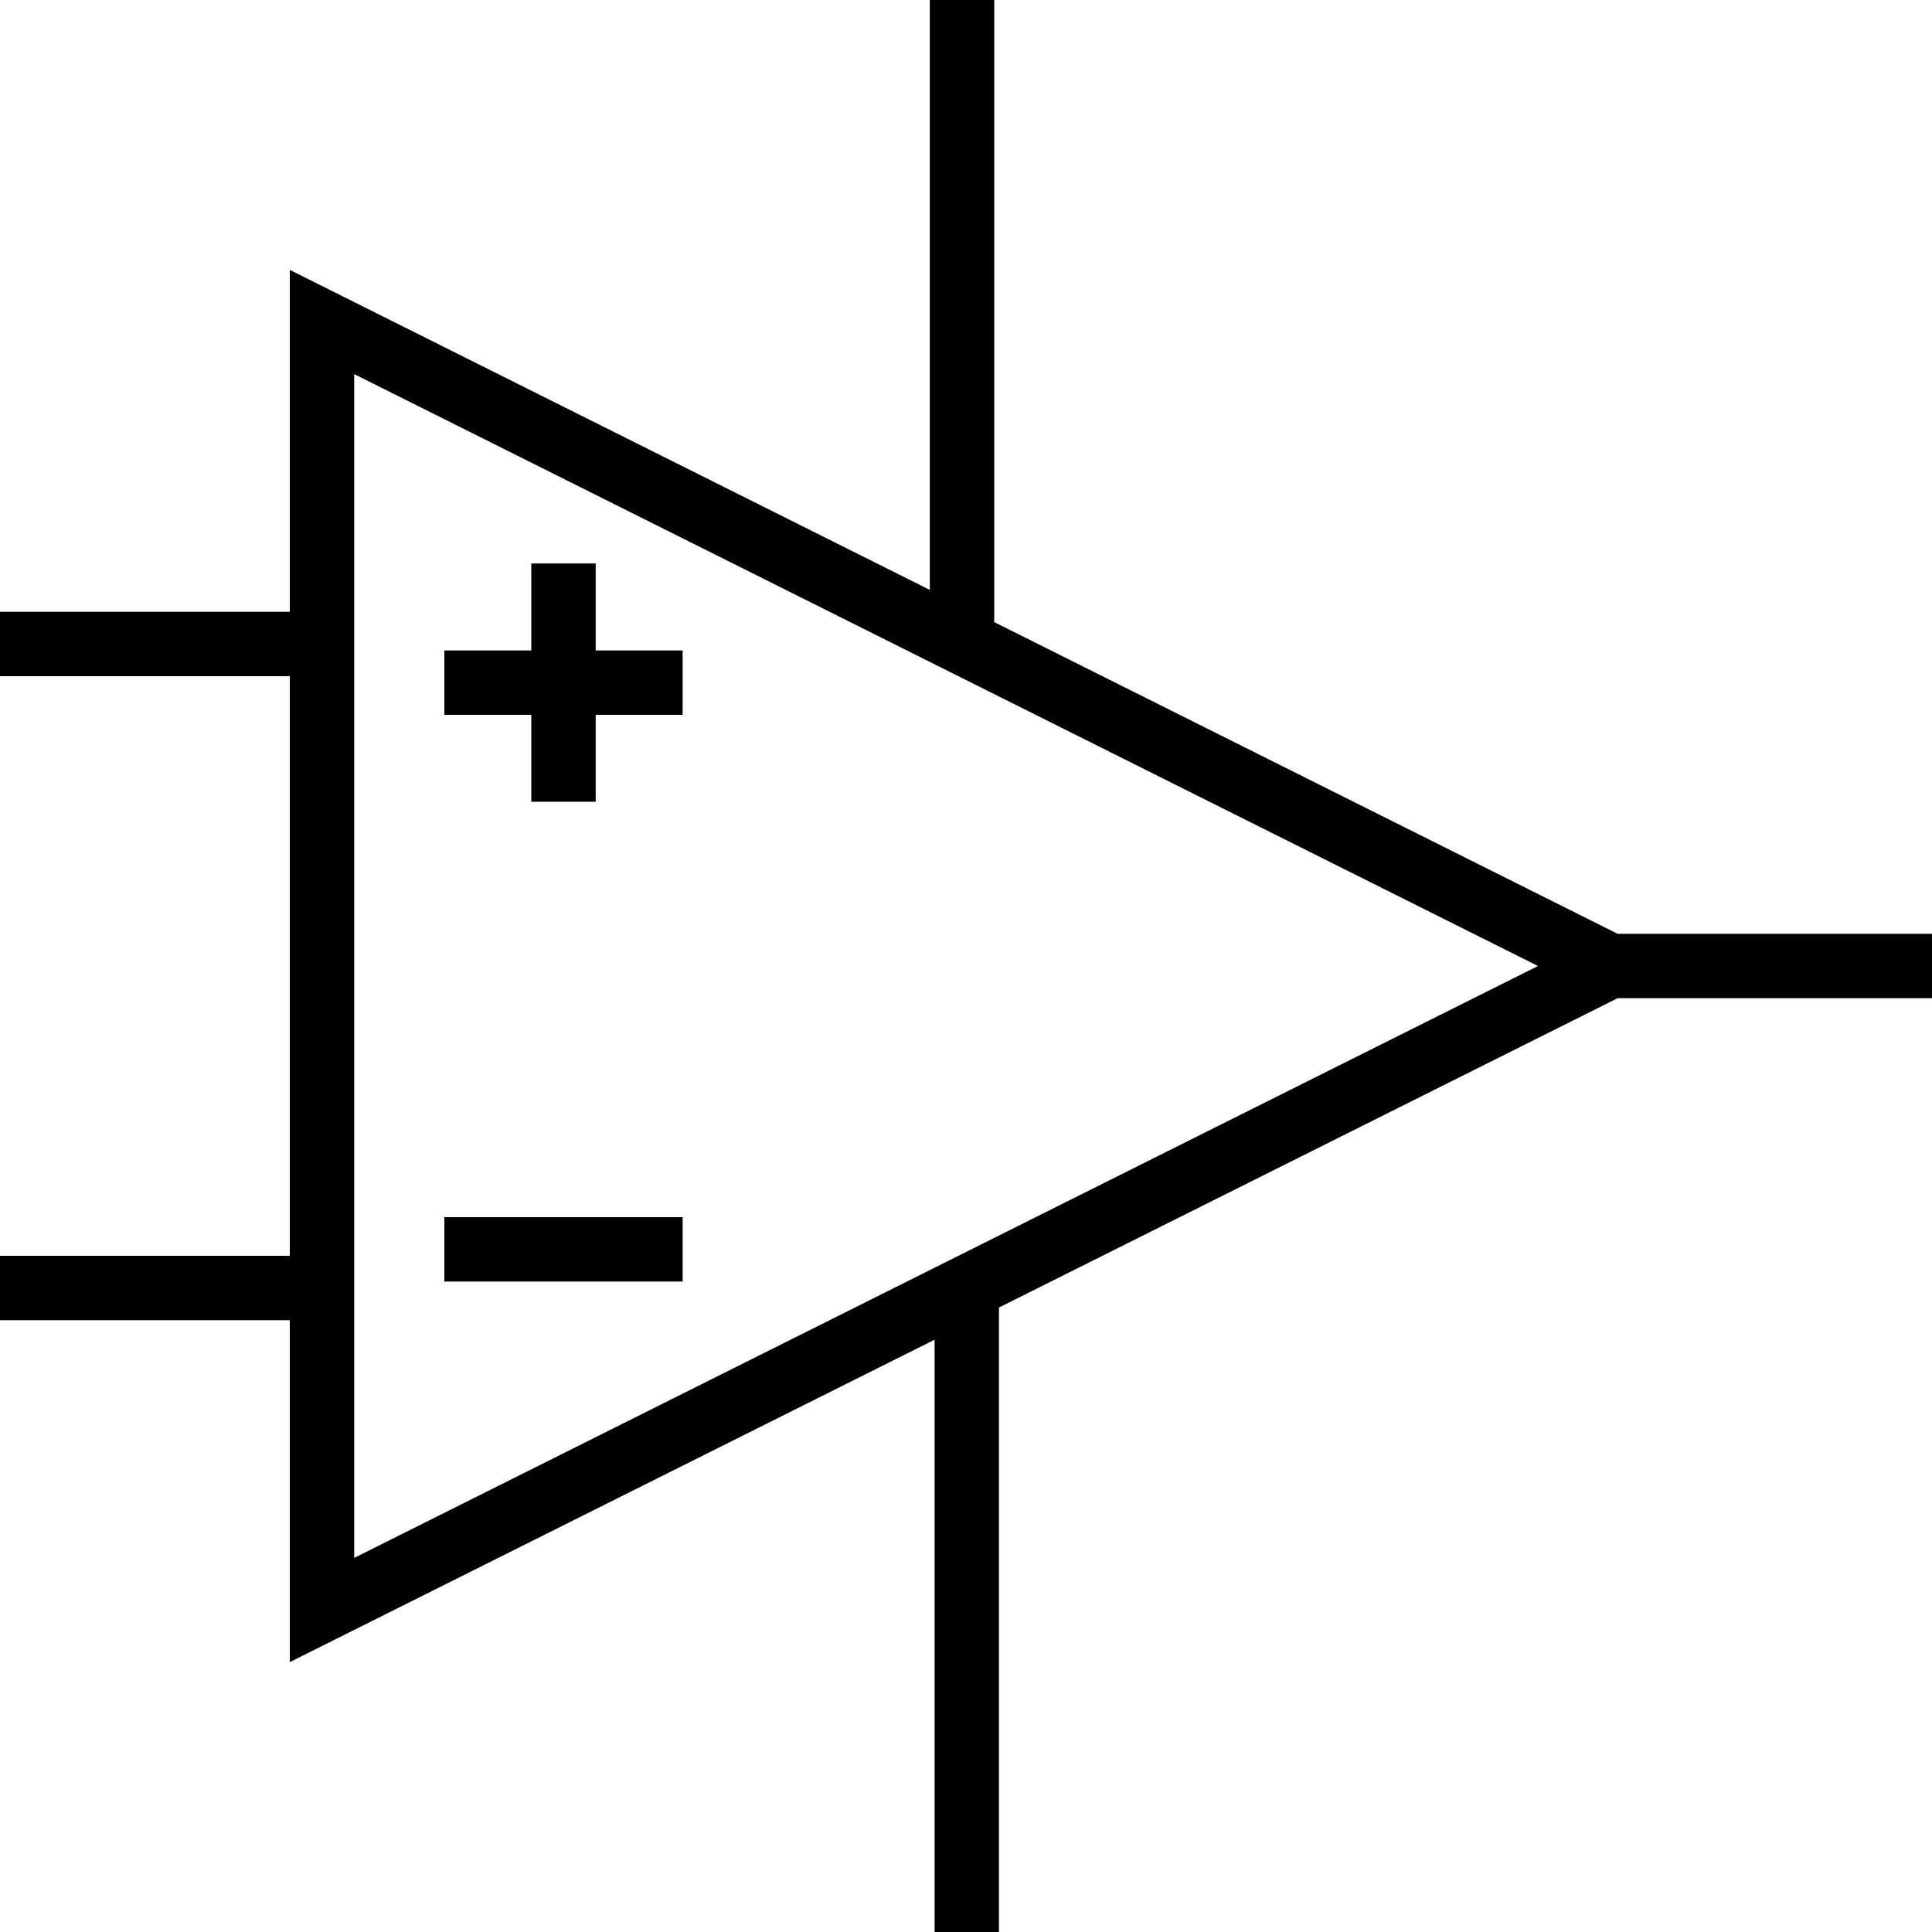 <svg xmlns="http://www.w3.org/2000/svg" viewBox="0 0 150 150">
    <path fill="none" stroke="#000" stroke-miterlimit="10" stroke-width="5" d="M25 25v100l100-50L25 25zm0 25H0m125 25h25M0 100h25m9.5-47H53m-9.25-9.25v18.5M34.5 97H53M74.69 0v50m.37 100v-50"/>
</svg>
